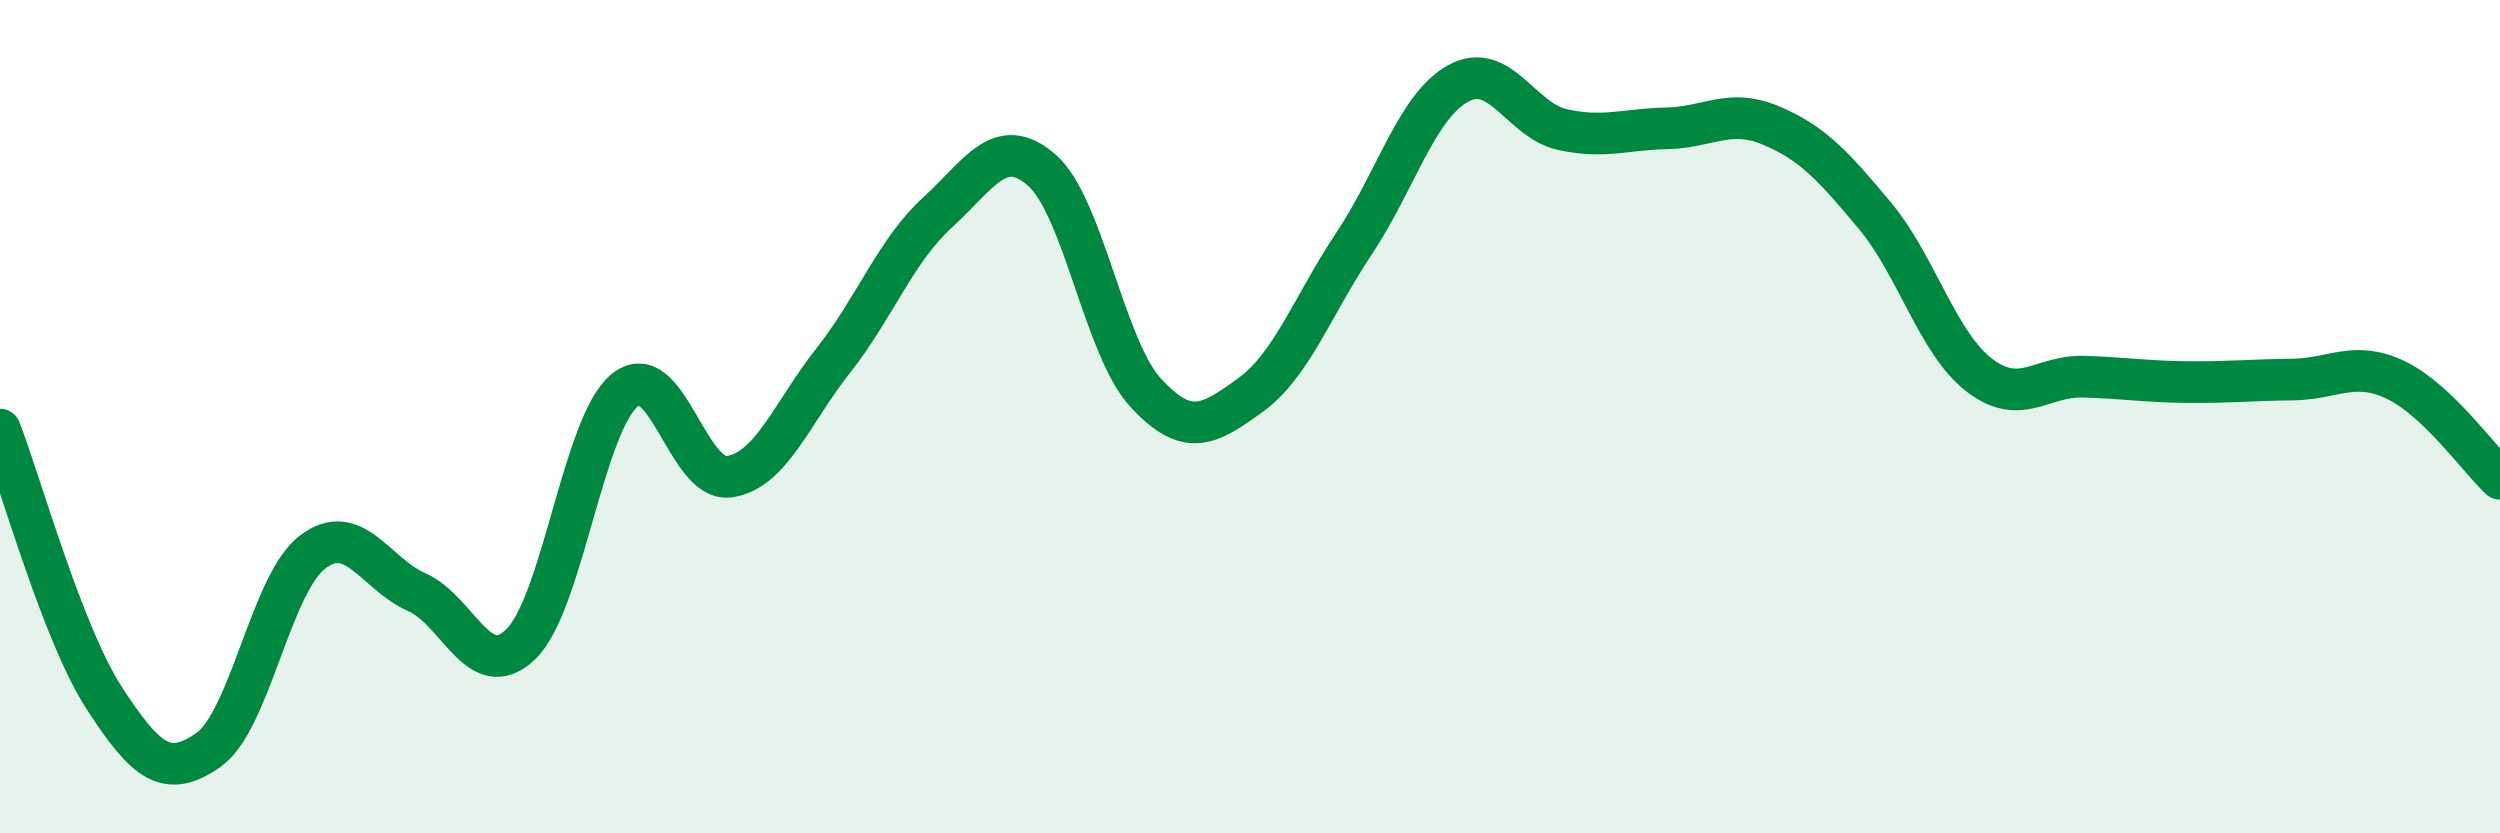 
    <svg width="60" height="20" viewBox="0 0 60 20" xmlns="http://www.w3.org/2000/svg">
      <path
        d="M 0,10.31 C 0.5,11.6 1.5,15.21 2.5,16.75 C 3.5,18.29 4,18.7 5,18 C 6,17.3 6.5,14.01 7.5,13.25 C 8.5,12.49 9,13.77 10,14.21 C 11,14.65 11.5,16.43 12.5,15.46 C 13.5,14.49 14,10.16 15,9.36 C 16,8.56 16.5,11.58 17.5,11.44 C 18.5,11.3 19,9.92 20,8.65 C 21,7.38 21.5,6.01 22.5,5.1 C 23.5,4.19 24,3.21 25,4.08 C 26,4.95 26.5,8.35 27.5,9.43 C 28.5,10.51 29,10.21 30,9.49 C 31,8.77 31.5,7.34 32.5,5.84 C 33.5,4.34 34,2.55 35,2 C 36,1.45 36.5,2.89 37.5,3.11 C 38.5,3.33 39,3.1 40,3.08 C 41,3.06 41.5,2.59 42.5,3.01 C 43.5,3.43 44,3.98 45,5.18 C 46,6.38 46.5,8.23 47.5,9 C 48.5,9.77 49,9.01 50,9.04 C 51,9.07 51.5,9.16 52.5,9.17 C 53.5,9.18 54,9.12 55,9.11 C 56,9.1 56.5,8.64 57.5,9.12 C 58.5,9.6 59.5,11.02 60,11.49L60 20L0 20Z"
        fill="#008740"
        opacity="0.1"
        stroke-linecap="round"
        stroke-linejoin="round"
      />
      <path
        d="M 0,10.31 C 0.5,11.6 1.5,15.21 2.5,16.75 C 3.5,18.29 4,18.7 5,18 C 6,17.3 6.5,14.01 7.5,13.25 C 8.5,12.49 9,13.77 10,14.21 C 11,14.65 11.5,16.43 12.5,15.46 C 13.5,14.49 14,10.16 15,9.36 C 16,8.56 16.5,11.58 17.5,11.44 C 18.5,11.3 19,9.92 20,8.65 C 21,7.38 21.5,6.01 22.5,5.1 C 23.5,4.19 24,3.21 25,4.08 C 26,4.95 26.5,8.35 27.5,9.43 C 28.5,10.51 29,10.21 30,9.49 C 31,8.77 31.5,7.34 32.5,5.84 C 33.5,4.34 34,2.55 35,2 C 36,1.45 36.5,2.89 37.5,3.11 C 38.5,3.33 39,3.1 40,3.08 C 41,3.06 41.5,2.59 42.5,3.01 C 43.5,3.43 44,3.98 45,5.18 C 46,6.38 46.5,8.23 47.5,9 C 48.5,9.77 49,9.01 50,9.04 C 51,9.07 51.5,9.16 52.5,9.17 C 53.5,9.18 54,9.12 55,9.11 C 56,9.1 56.5,8.64 57.5,9.12 C 58.5,9.6 59.5,11.02 60,11.49"
        stroke="#008740"
        stroke-width="1"
        fill="none"
        stroke-linecap="round"
        stroke-linejoin="round"
      />
    </svg>
  